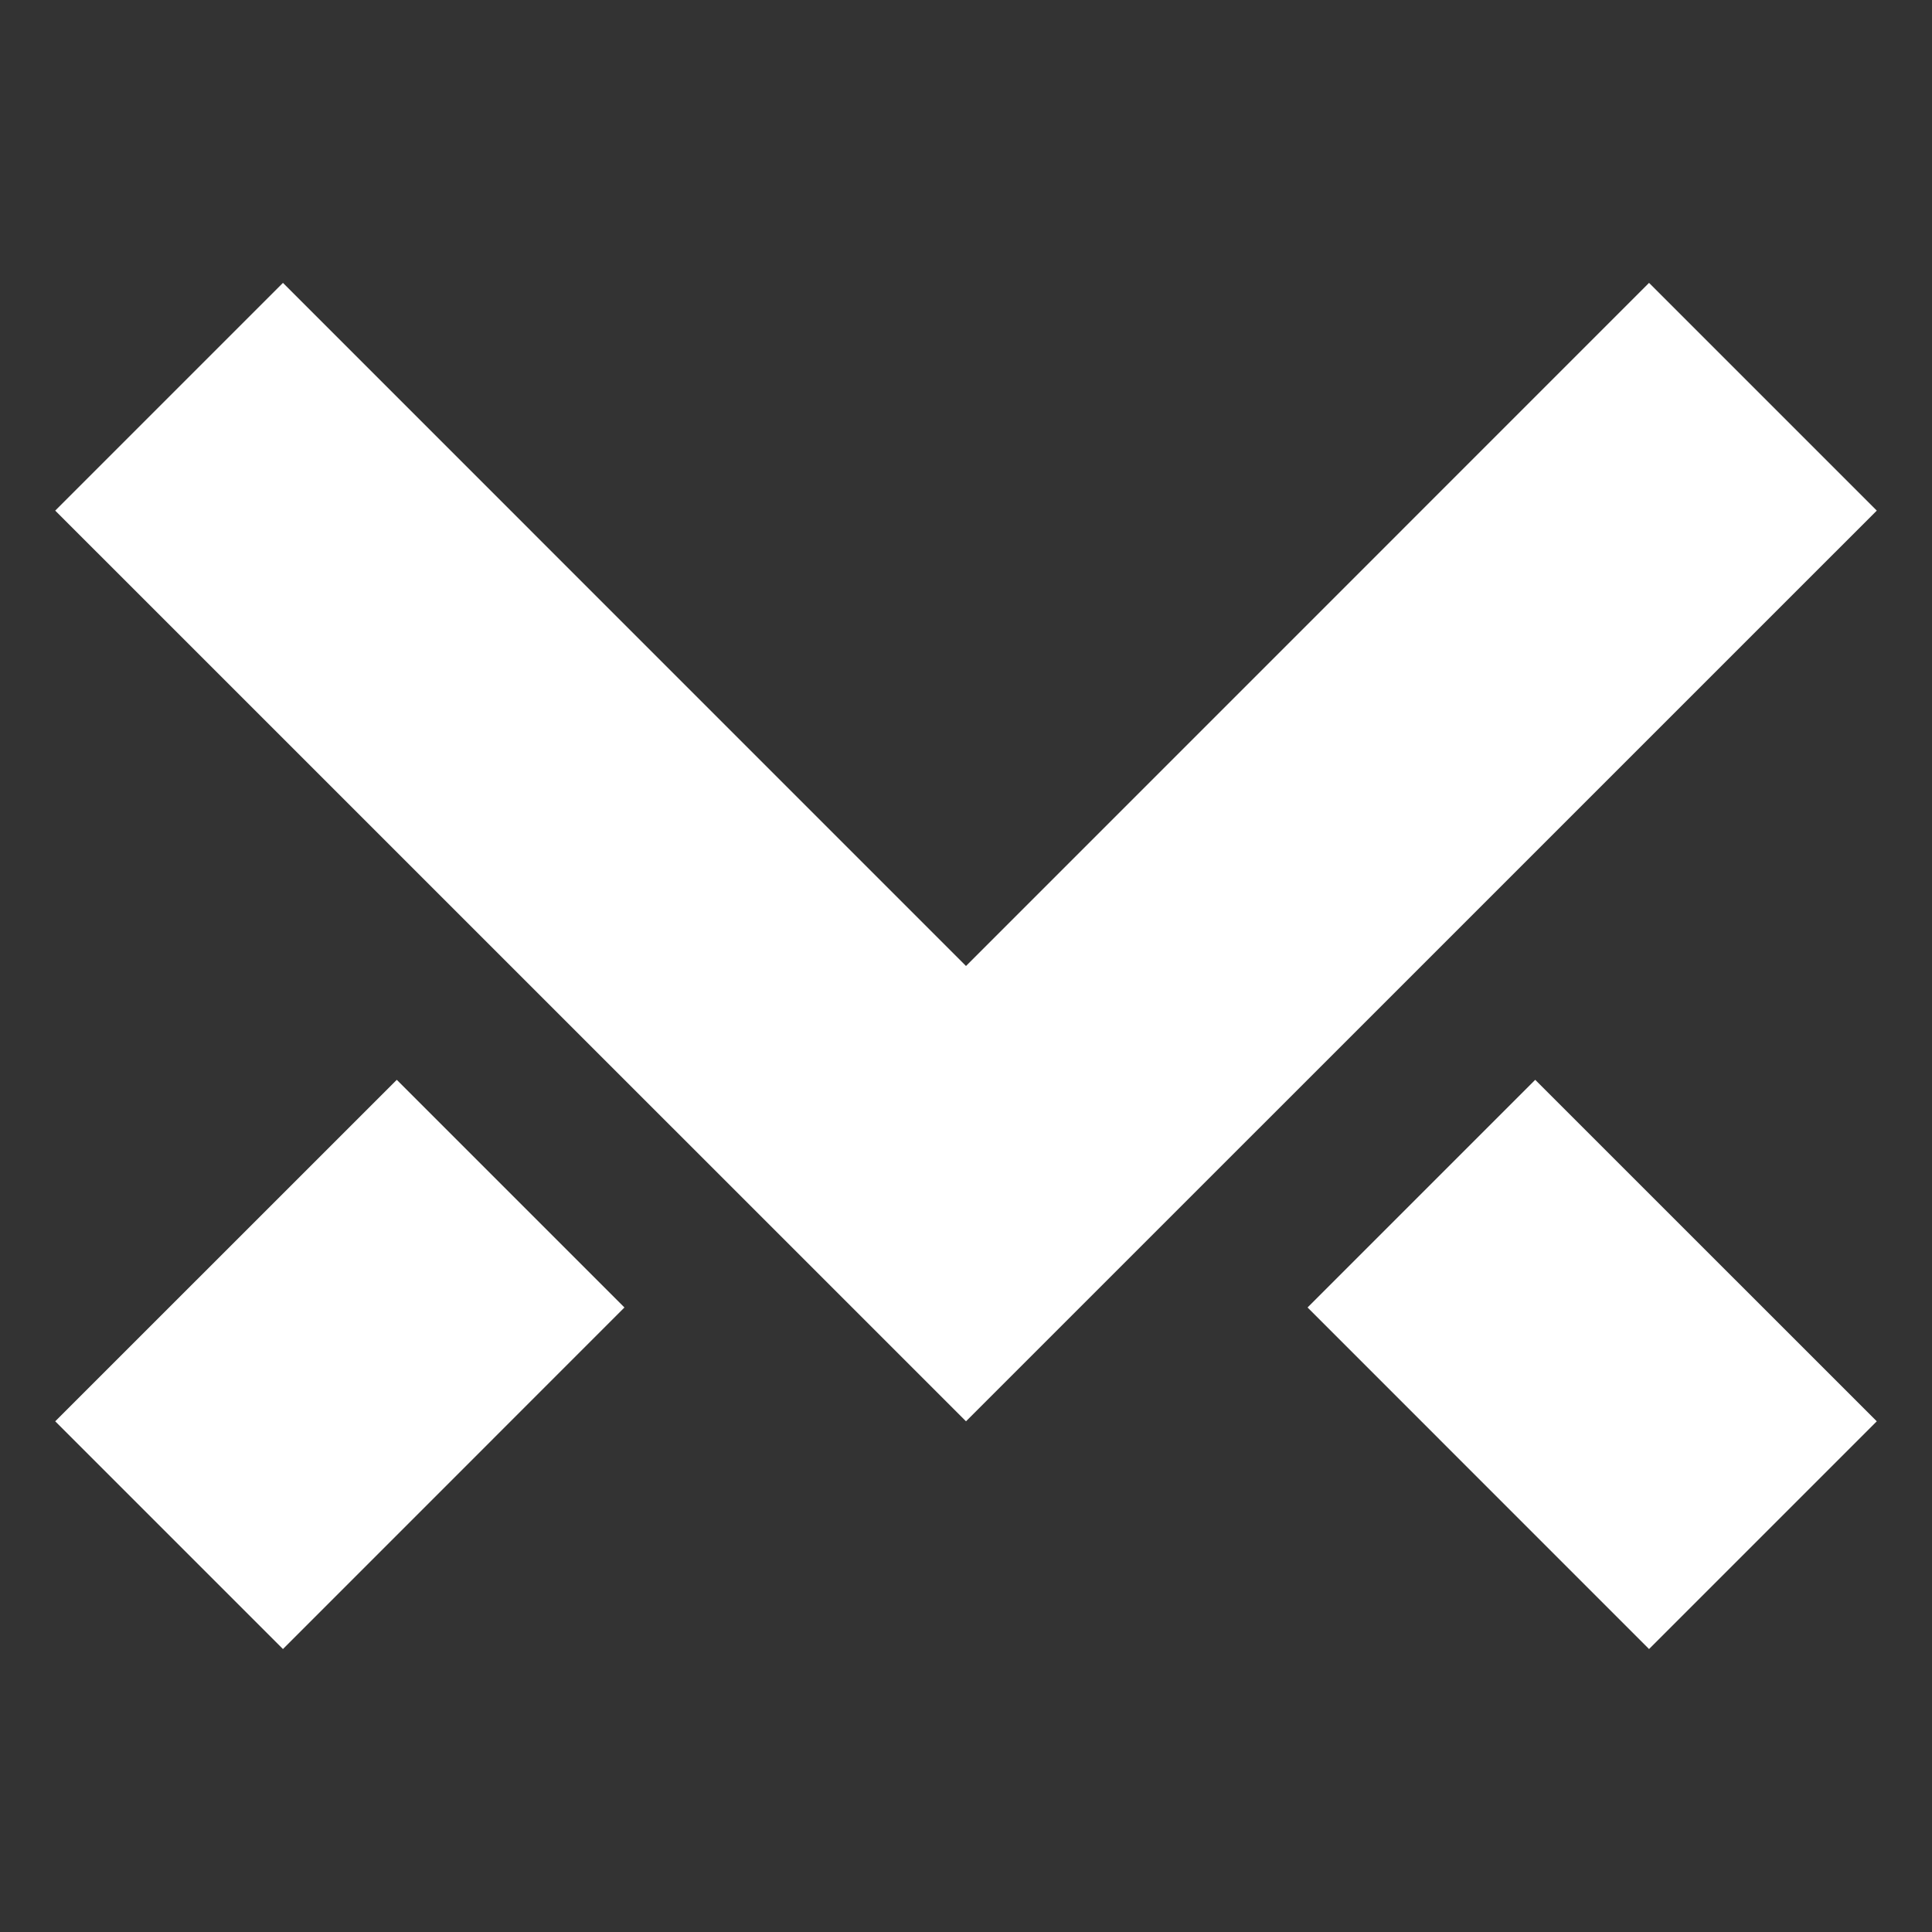 <?xml version="1.0" encoding="UTF-8" standalone="no"?>
<!DOCTYPE svg PUBLIC "-//W3C//DTD SVG 1.1//EN" "http://www.w3.org/Graphics/SVG/1.1/DTD/svg11.dtd">
<svg width="100%" height="100%" viewBox="0 0 24 24" version="1.1" xmlns="http://www.w3.org/2000/svg" xmlns:xlink="http://www.w3.org/1999/xlink" xml:space="preserve" xmlns:serif="http://www.serif.com/" style="fill-rule:evenodd;clip-rule:evenodd;stroke-linejoin:round;stroke-miterlimit:2;">
    <rect x="0" y="0" width="24" height="24" fill="#333333" stroke="none"/>
    <g transform="matrix(1,0,0,1,0,2.828)">
        <path d="M3.515,0.686L12,9.172L20.485,0.686L23.314,3.515L12,14.828L0.686,3.515L3.515,0.686ZM7.757,13.414L3.515,17.657L0.686,14.828L4.929,10.586L7.757,13.414ZM16.243,13.414L19.071,10.586L23.314,14.828L20.485,17.657L16.243,13.414Z" style="fill:white;"/>
    </g>
</svg>

